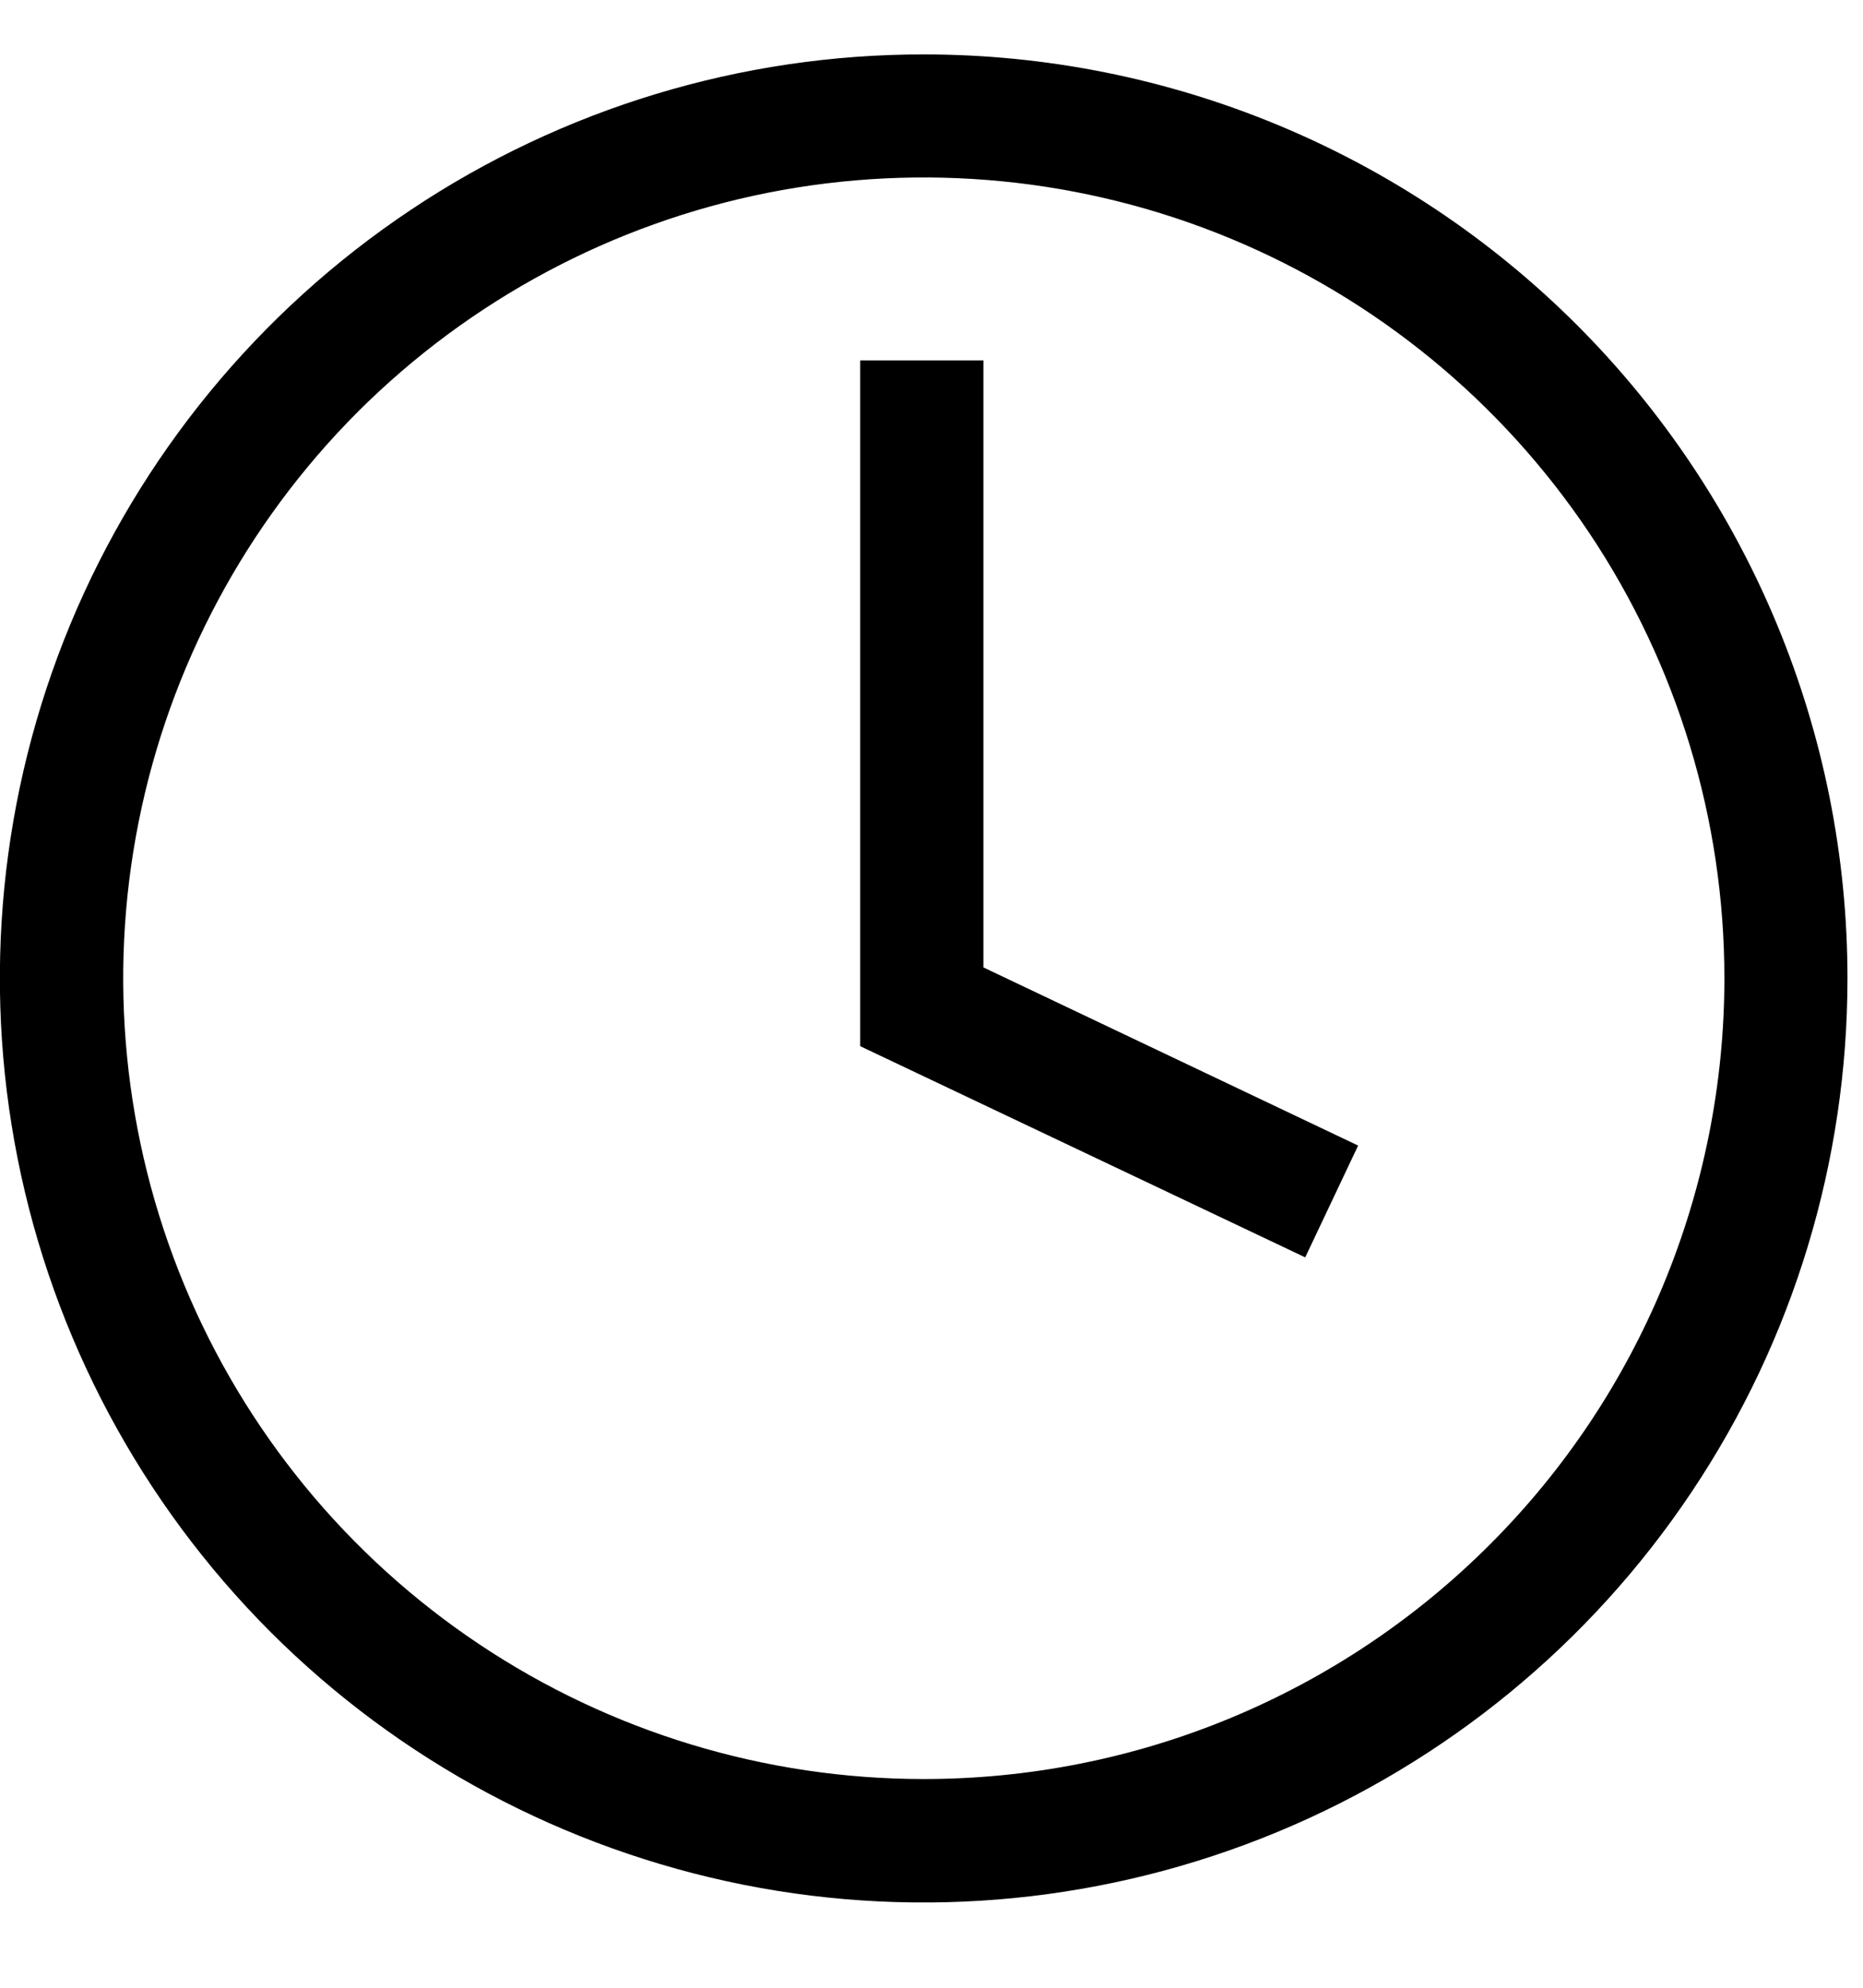 <svg width="15" height="16" viewBox="0 0 15 16" fill="none" xmlns="http://www.w3.org/2000/svg">
<g clip-path="url(#clip0_290_1099)">
<path d="M7.918 2.901H6.926V8.421L10.509 10.121L10.935 9.221L7.918 7.787V2.901Z" fill="black"/>
<path d="M7.438 0.438C5.967 0.437 4.529 0.873 3.305 1.691C2.082 2.508 1.129 3.669 0.565 5.028C0.002 6.388 -0.145 7.883 0.142 9.326C0.429 10.769 1.137 12.094 2.177 13.135C3.217 14.175 4.543 14.883 5.986 15.171C7.428 15.458 8.924 15.31 10.283 14.747C11.642 14.184 12.804 13.231 13.621 12.008C14.439 10.785 14.875 9.347 14.875 7.875C14.875 5.903 14.091 4.011 12.697 2.616C11.302 1.222 9.411 0.438 7.438 0.438ZM7.438 14.32C6.163 14.32 4.917 13.942 3.857 13.234C2.797 12.526 1.971 11.519 1.483 10.341C0.995 9.163 0.867 7.867 1.116 6.617C1.365 5.367 1.979 4.218 2.88 3.316C3.782 2.415 4.93 1.801 6.18 1.552C7.431 1.304 8.727 1.431 9.905 1.919C11.083 2.407 12.089 3.233 12.798 4.293C13.506 5.353 13.884 6.6 13.884 7.875C13.884 8.721 13.717 9.559 13.393 10.341C13.069 11.123 12.595 11.834 11.996 12.432C11.398 13.031 10.687 13.506 9.905 13.83C9.123 14.154 8.285 14.32 7.438 14.32Z" fill="black"/>
</g>
<defs>
<clipPath id="clip0_290_1099">
<rect width="14.875" height="14.875" fill="white" transform="translate(0 0.438)"/>
</clipPath>
</defs>
</svg>
